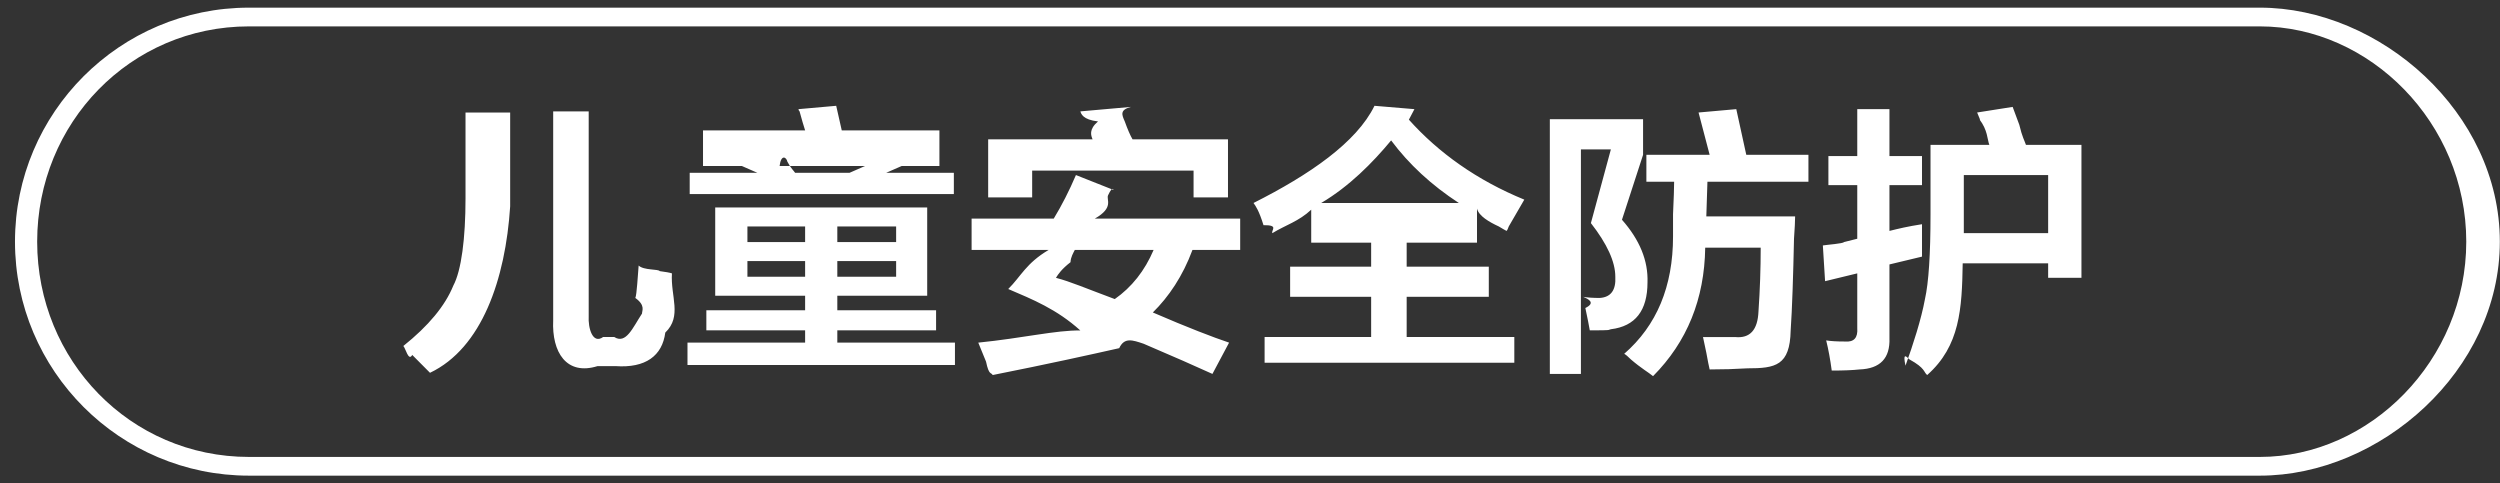 <svg 
 xmlns="http://www.w3.org/2000/svg"
 xmlns:xlink="http://www.w3.org/1999/xlink"
 width="150px" height="29px">
<rect width="100%" height="100%" fill="#333333" stroke="none"/>
<path fill-rule="evenodd"  fill="rgb(255, 255, 255)"
 d="M135.59,28.539 L14.939,28.539 C7.198,28.539 0.899,22.241 0.899,14.499 C0.899,6.758 7.198,0.459 14.939,0.459 L135.59,0.459 C142.801,0.459 149.99,6.758 149.99,14.499 C149.99,22.241 142.801,28.539 135.59,28.539 ZM135.59,1.583 L14.939,1.583 C7.817,1.583 2.23,7.377 2.23,14.499 C2.23,21.622 7.817,27.416 14.939,27.416 L135.59,27.416 C142.182,27.416 147.976,21.622 147.976,14.499 C147.976,7.377 142.182,1.583 135.59,1.583 ZM122.889,15.799 L117.762,15.799 C117.717,18.525 117.6,20.759 115.631,22.502 C115.408,22.323 115.54,22.10 114.566,21.564 C114.343,21.340 114.166,21.183 114.33,21.94 C114.787,20.67 115.275,19.16 115.498,17.944 C115.719,16.962 115.831,15.263 115.831,12.849 L115.831,8.694 L119.360,8.694 C119.227,8.337 119.27,7.822 118.761,7.152 C118.849,7.286 118.805,7.152 118.628,6.750 L120.759,6.414 C120.847,6.639 120.980,6.996 121.158,7.487 C121.335,8.23 121.468,8.425 121.558,8.694 L124.887,8.694 L124.887,16.670 L122.889,16.670 L122.889,15.799 ZM122.889,10.503 L117.829,10.503 L117.829,13.721 L117.829,13.989 L122.889,13.989 L122.889,10.503 ZM113.367,20.290 C113.411,21.496 112.811,22.122 111.569,22.167 C111.169,22.211 110.614,22.234 109.904,22.234 C109.815,21.564 109.704,20.960 109.571,20.424 C109.838,20.469 110.214,20.491 110.703,20.491 C111.236,20.536 111.479,20.268 111.436,19.687 L111.436,16.402 L109.505,16.871 L109.371,14.726 C109.638,14.682 110.59,14.616 110.637,14.525 C110.992,14.436 111.258,14.369 111.436,14.324 L111.436,11.107 L109.704,11.107 L109.704,9.364 L111.436,9.364 L111.436,6.549 L113.367,6.549 L113.367,9.364 L115.32,9.364 L115.32,11.107 L113.367,11.107 L113.367,13.855 C113.900,13.721 114.454,13.587 115.32,13.453 C115.32,14.168 115.32,14.816 115.32,15.397 L113.367,15.866 L113.367,20.290 ZM102.379,12.984 L107.707,12.984 C107.707,13.252 107.684,13.699 107.640,14.324 C107.595,16.469 107.529,18.56 107.440,19.83 C107.396,21.94 106.530,22.100 104.843,22.100 C104.133,22.144 103.378,22.167 102.579,22.167 C102.534,21.988 102.468,21.653 102.379,21.161 C102.290,20.714 102.223,20.402 102.180,20.223 C102.845,20.223 103.489,20.223 104.111,20.223 C104.998,20.313 105.464,19.799 105.509,18.681 C105.598,17.386 105.642,16.112 105.642,14.860 L102.313,14.860 C102.268,17.944 101.224,20.514 99.183,22.569 C98.917,22.345 98.472,22.10 97.851,21.564 C97.673,21.384 97.540,21.273 97.452,21.229 C99.405,19.531 100.382,17.185 100.382,14.190 C100.382,14.12 100.382,13.565 100.382,12.849 C100.425,11.911 100.448,11.264 100.448,10.906 L98.783,10.906 L98.783,9.29 L102.579,9.29 L101.913,6.750 L104.177,6.549 L104.777,9.29 L108.506,9.29 L108.506,10.906 L102.446,10.906 L102.379,12.984 ZM98.850,16.939 C98.850,18.637 98.118,19.576 96.653,19.754 C96.430,19.799 96.8,19.821 95.387,19.821 C95.343,19.553 95.254,19.106 95.121,18.480 C95.76,18.168 95.31,17.944 94.988,17.810 C95.254,17.855 95.587,17.877 95.987,17.877 C96.653,17.833 96.963,17.408 96.919,16.604 C96.919,15.710 96.430,14.638 95.454,13.386 L96.653,8.962 L94.855,8.962 L94.855,22.435 L92.990,22.435 L92.990,7.152 L98.584,7.152 L98.584,9.29 L97.318,13.185 C98.384,14.391 98.894,15.643 98.850,16.939 ZM90.526,13.587 C90.481,13.721 90.437,13.811 90.393,13.855 C90.304,13.811 90.148,13.721 89.927,13.587 C89.349,13.319 88.728,12.962 88.62,12.514 L88.62,14.56 L84.400,14.56 L84.400,16.0 L89.328,16.0 L89.328,17.810 L84.400,17.810 L84.400,20.22 L90.859,20.22 L90.859,21.764 L75.876,21.764 L75.876,20.22 L82.269,20.22 L82.269,17.810 L77.408,17.810 L77.408,16.0 L82.269,16.0 L82.269,14.56 L78.673,14.56 L78.673,12.582 C77.918,13.29 77.141,13.498 76.342,13.989 C76.253,13.811 76.76,13.498 75.810,13.51 C75.543,12.649 75.343,12.358 75.210,12.179 C78.583,10.481 81.4,8.538 82.469,6.348 L84.866,6.549 L84.533,7.18 C86.308,9.163 88.617,10.816 91.458,11.978 C91.281,12.292 90.969,12.827 90.526,13.587 ZM83.468,8.425 C82.357,9.766 80.959,11.18 79.272,12.179 L87.530,12.179 C85.887,11.107 84.533,9.856 83.468,8.425 ZM69.17,18.748 C71.237,19.643 72.813,20.246 73.745,20.558 L72.746,22.435 C71.769,21.988 70.393,21.384 68.618,20.625 C67.952,20.402 67.463,20.223 67.153,20.89 C65.465,21.27 62.935,21.832 59.561,22.502 C59.472,22.323 59.339,22.55 59.162,21.698 C58.939,21.161 58.784,20.781 58.696,20.558 C61.359,20.290 63.401,19.799 64.822,19.83 C63.401,18.547 61.959,17.967 60.494,17.341 C61.26,16.581 61.559,15.799 62.92,14.995 L58.296,14.995 L58.296,13.117 L63.224,13.117 C63.712,12.313 64.156,11.442 64.556,10.503 L66.820,11.40 C66.730,11.219 66.620,11.442 66.487,11.710 C66.354,11.978 66.87,12.447 65.688,13.117 L74.411,13.117 L74.411,14.995 L71.548,14.995 C70.970,16.559 70.126,17.810 69.17,18.748 ZM64.489,14.995 C64.400,15.174 64.245,15.420 64.23,15.732 C63.712,16.134 63.490,16.447 63.357,16.670 C64.23,16.895 65.199,17.319 66.886,17.944 C67.907,17.230 68.684,16.246 69.217,14.995 L64.489,14.995 ZM71.614,10.235 L61.93,10.235 L61.93,11.844 L59.29,11.844 L59.29,8.358 L65.554,8.358 C65.465,8.135 65.310,7.778 65.88,7.286 C64.955,7.18 64.866,6.816 64.822,6.683 L67.86,6.414 C67.175,6.594 67.308,6.884 67.486,7.286 C67.663,7.778 67.819,8.135 67.952,8.358 L73.679,8.358 L73.679,11.844 L71.614,11.844 L71.614,10.235 ZM41.249,20.558 L48.307,20.558 L48.307,19.821 L42.381,19.821 L42.381,18.614 L48.307,18.614 L48.307,17.743 L42.913,17.743 L42.913,12.447 L55.632,12.447 L55.632,17.743 L50.239,17.743 L50.239,18.614 L56.165,18.614 L56.165,19.821 L50.239,19.821 L50.239,20.558 L57.297,20.558 L57.297,21.899 L41.249,21.899 L41.249,20.558 ZM48.307,13.587 L44.845,13.587 L44.845,14.525 L48.307,14.525 L48.307,13.587 ZM48.307,15.665 L44.845,15.665 L44.845,16.604 L48.307,16.604 L48.307,15.665 ZM50.239,16.604 L53.768,16.604 L53.768,15.665 L50.239,15.665 L50.239,16.604 ZM50.239,14.525 L53.768,14.525 L53.768,13.587 L50.239,13.587 L50.239,14.525 ZM41.382,10.369 L45.444,10.369 L44.512,9.96 L42.181,9.96 L42.181,7.822 L48.307,7.822 C48.218,7.554 48.108,7.175 47.974,6.683 C47.930,6.639 47.908,6.594 47.908,6.549 L50.172,6.348 L50.505,7.822 L56.365,7.822 L56.365,9.96 L54.101,9.96 L53.169,10.369 L57.231,10.369 L57.231,11.643 L41.382,11.643 L41.382,10.369 ZM47.242,9.699 C47.464,10.12 47.619,10.235 47.708,10.369 L50.971,10.369 L51.903,9.96 L46.776,9.96 C46.864,9.230 47.19,9.431 47.242,9.699 ZM36.920,21.966 L35.855,21.966 C33.990,22.55 33.102,21.138 33.191,19.218 L33.191,6.683 L35.322,6.683 L35.322,18.950 C35.277,19.710 35.566,20.67 36.188,20.22 L36.854,20.22 C37.563,20.67 37.963,19.665 38.52,18.815 C38.52,18.637 38.74,18.324 38.119,17.877 C38.207,17.72 38.274,16.425 38.319,15.933 C38.629,16.23 39.51,16.134 39.584,16.268 C39.939,16.313 40.183,16.358 40.316,16.402 C40.227,17.788 40.94,18.973 39.917,19.955 C39.739,21.340 38.740,22.10 36.920,21.966 ZM24.734,21.296 C24.511,21.71 24.335,20.893 24.201,20.759 C25.710,19.553 26.709,18.346 27.198,17.139 C27.686,16.23 27.931,14.280 27.931,11.911 L27.931,6.750 L30.61,6.750 L30.61,12.380 C30.328,16.760 28.907,20.89 25.800,22.368 C25.577,22.144 25.222,21.786 24.734,21.296 Z"/>
</svg>
